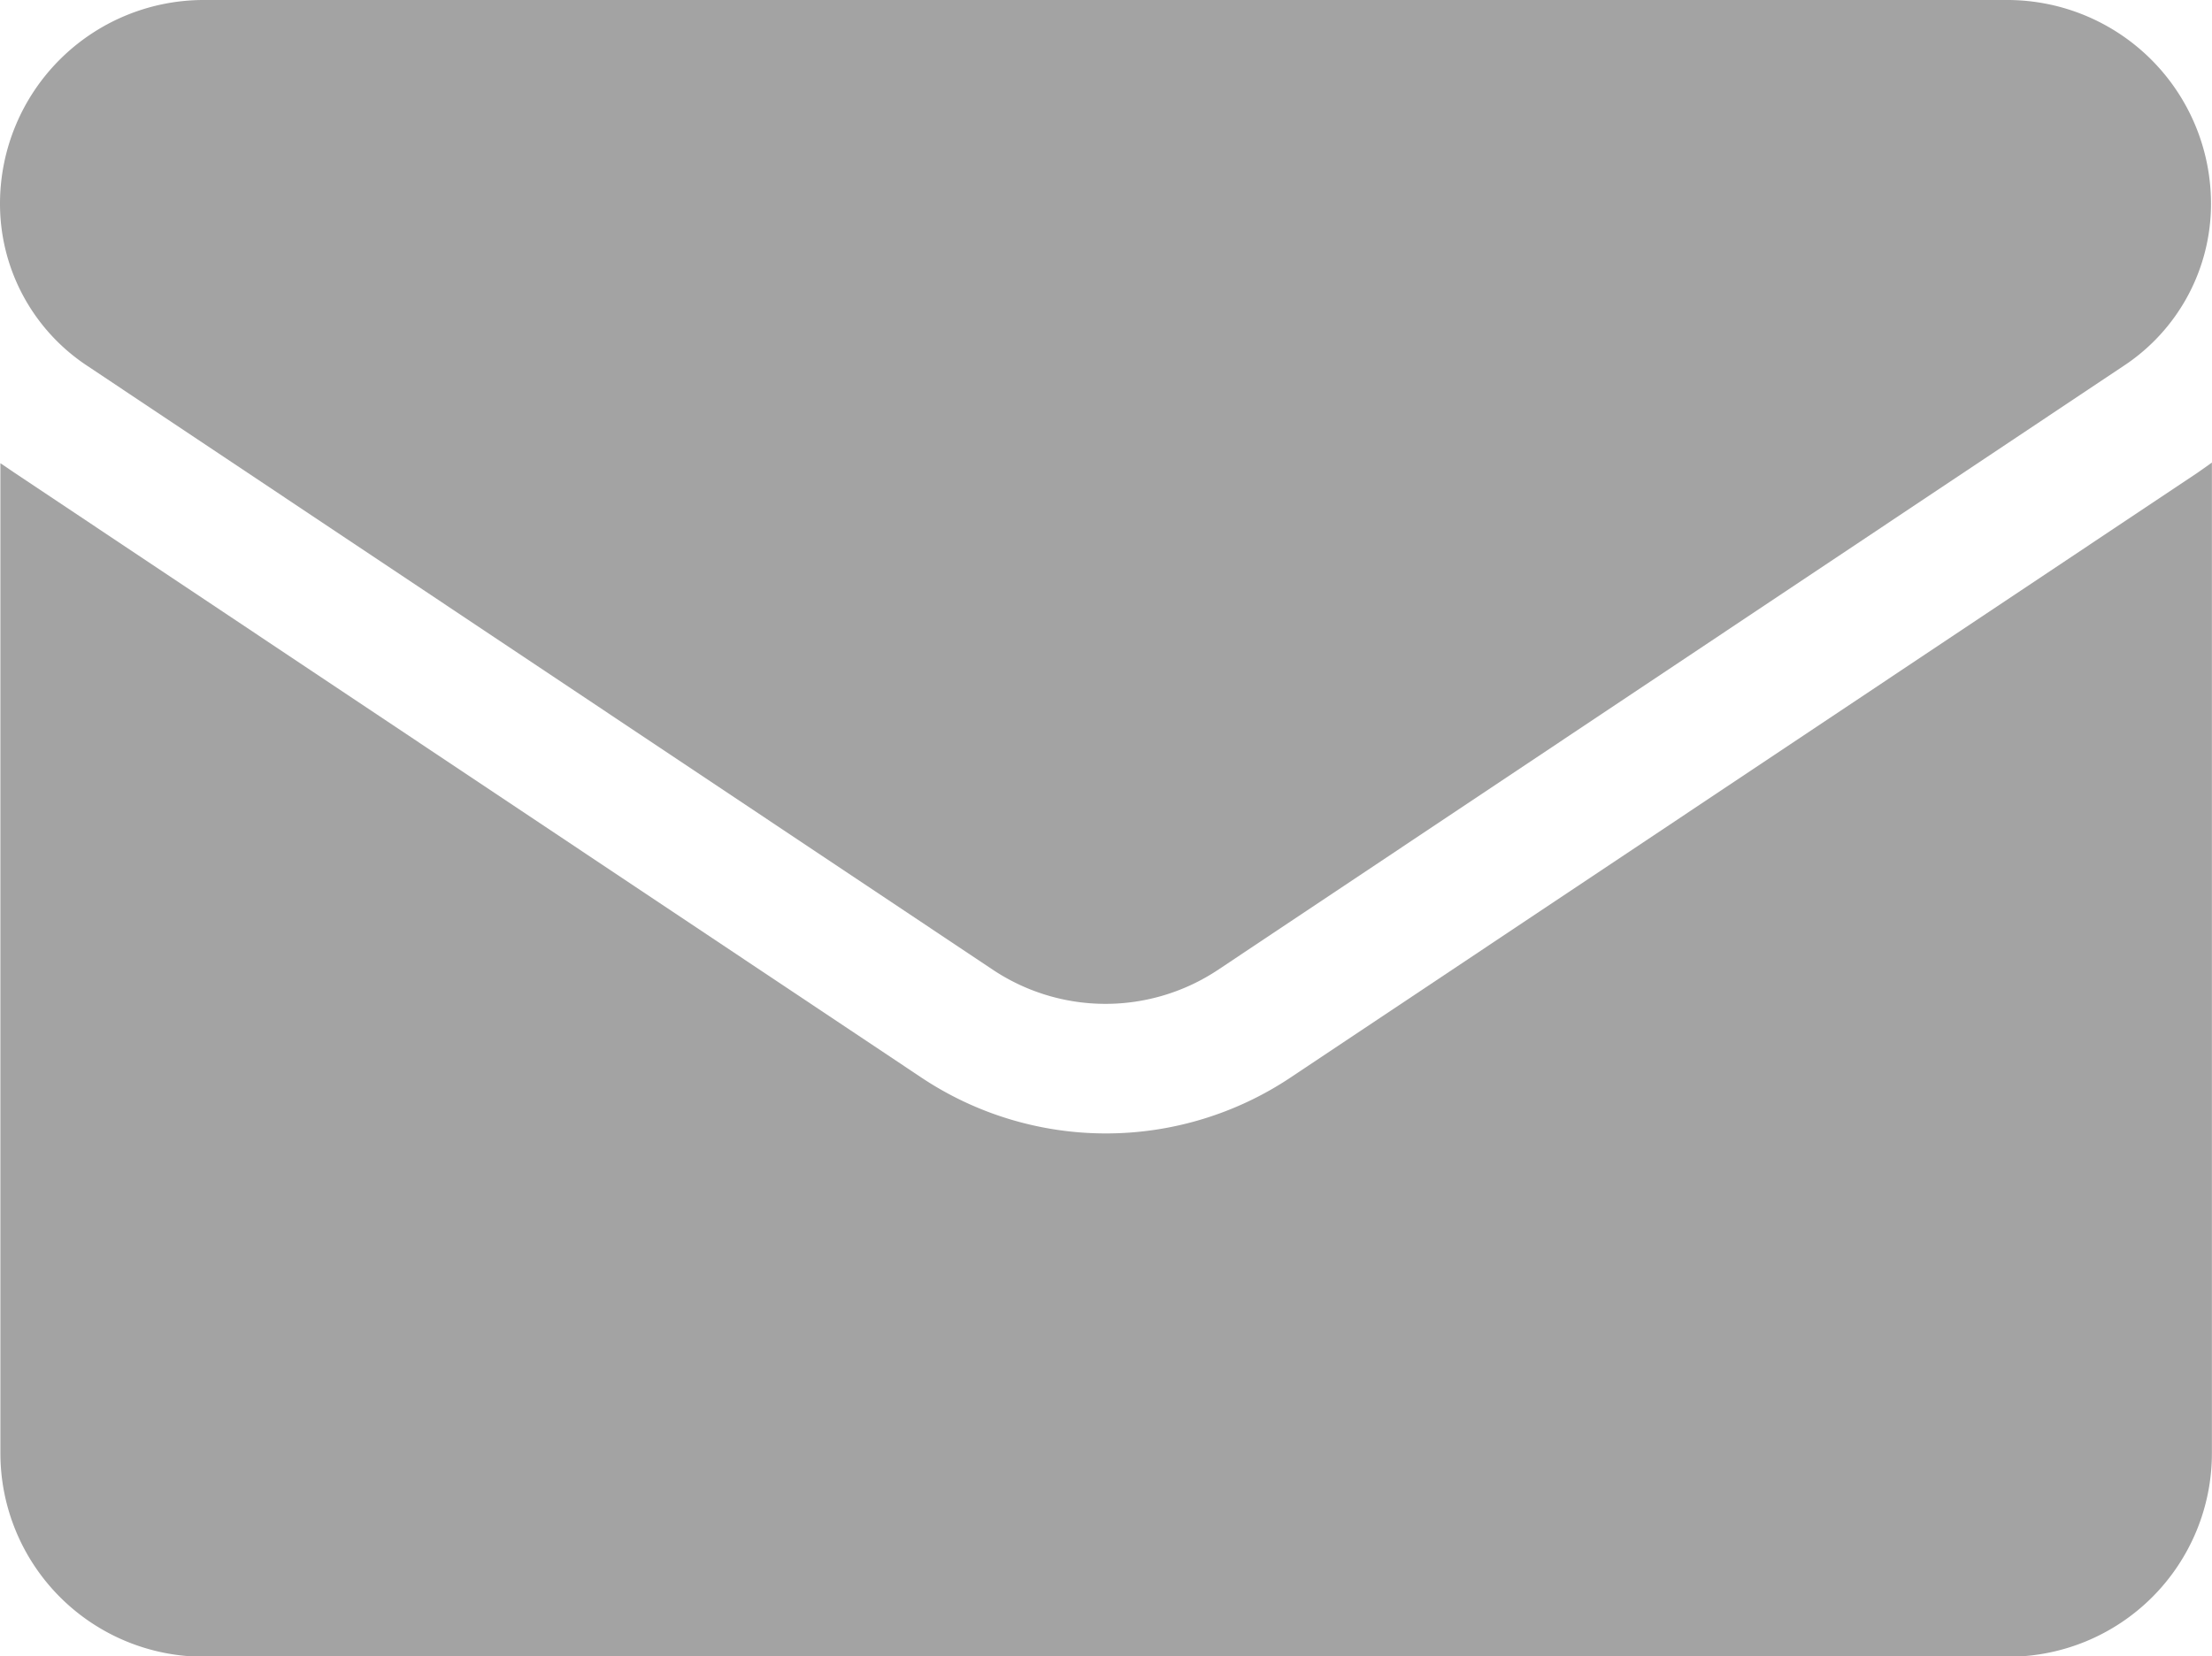 <svg xmlns="http://www.w3.org/2000/svg" width="22.219" height="16.641" viewBox="0 0 22.219 16.641">
  <g id="email_1_" data-name="email (1)" transform="translate(0)">
    <path id="パス_800" data-name="パス 800" d="M12.966,177.577a3.342,3.342,0,0,1-3.714,0l-9.1-6.07c-.051-.034-.1-.069-.148-.1v9.946a2.045,2.045,0,0,0,2.045,2.045H20.173a2.045,2.045,0,0,0,2.045-2.045V171.4c-.048.036-.1.071-.148.105Z" transform="translate(0 -166.753)" fill="#a3a3a3"/>
    <path id="パス_801" data-name="パス 801" d="M.87,67.937l9.1,6.07a2.04,2.04,0,0,0,2.269,0l9.1-6.07a1.949,1.949,0,0,0,.87-1.626,2.047,2.047,0,0,0-2.045-2.045H2.045A2.047,2.047,0,0,0,0,66.312a1.949,1.949,0,0,0,.87,1.625Z" transform="translate(0 -64.266)" fill="#a3a3a3"/>
  </g>
</svg>
